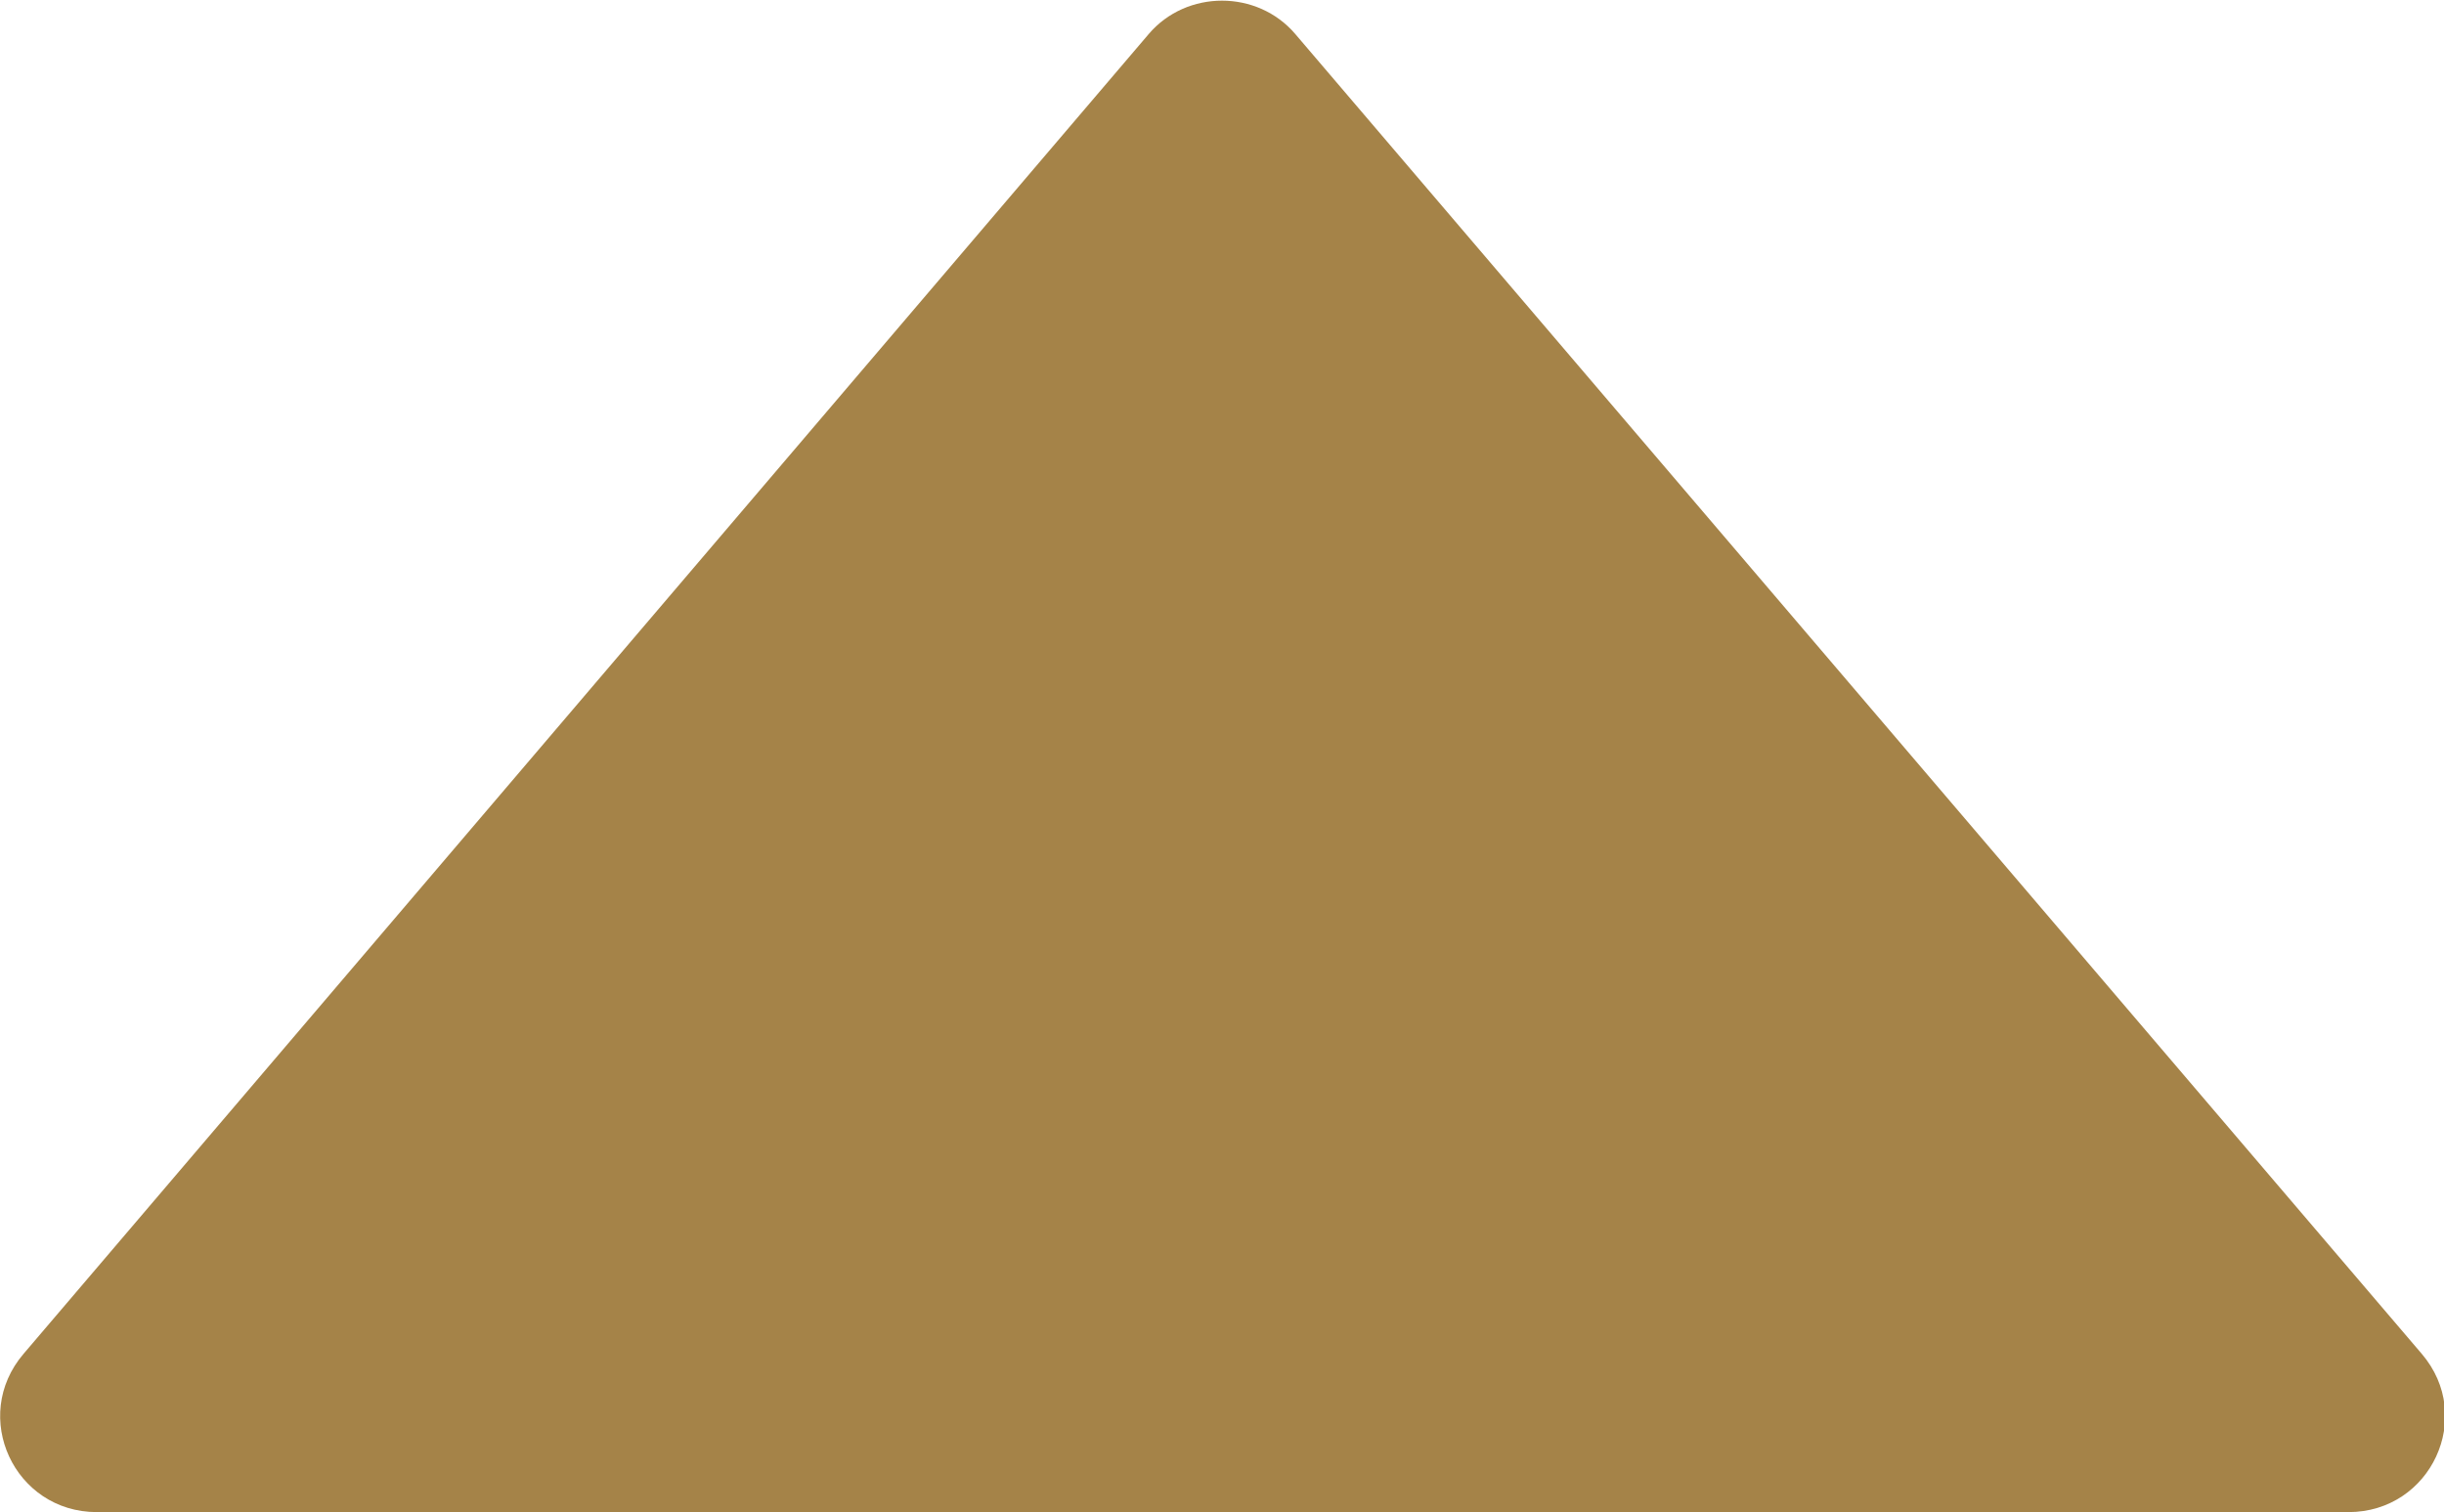<?xml version="1.0" encoding="UTF-8"?>
<svg id="_レイヤー_2" data-name="レイヤー 2" xmlns="http://www.w3.org/2000/svg" viewBox="0 0 18.68 11.56">
  <defs>
    <style>
      .cls-1 {
        fill: #a58348;
        stroke-width: 0px;
      }
    </style>
  </defs>
  <g id="_レイヤー_1-2" data-name="レイヤー 1">
    <path class="cls-1" d="M8.78.26L.18,10.35c-.41.48-.07,1.21.56,1.21h17.21c.63,0,.97-.73.56-1.21L9.9.26c-.29-.34-.83-.34-1.12,0Z"/>
  </g>
</svg>